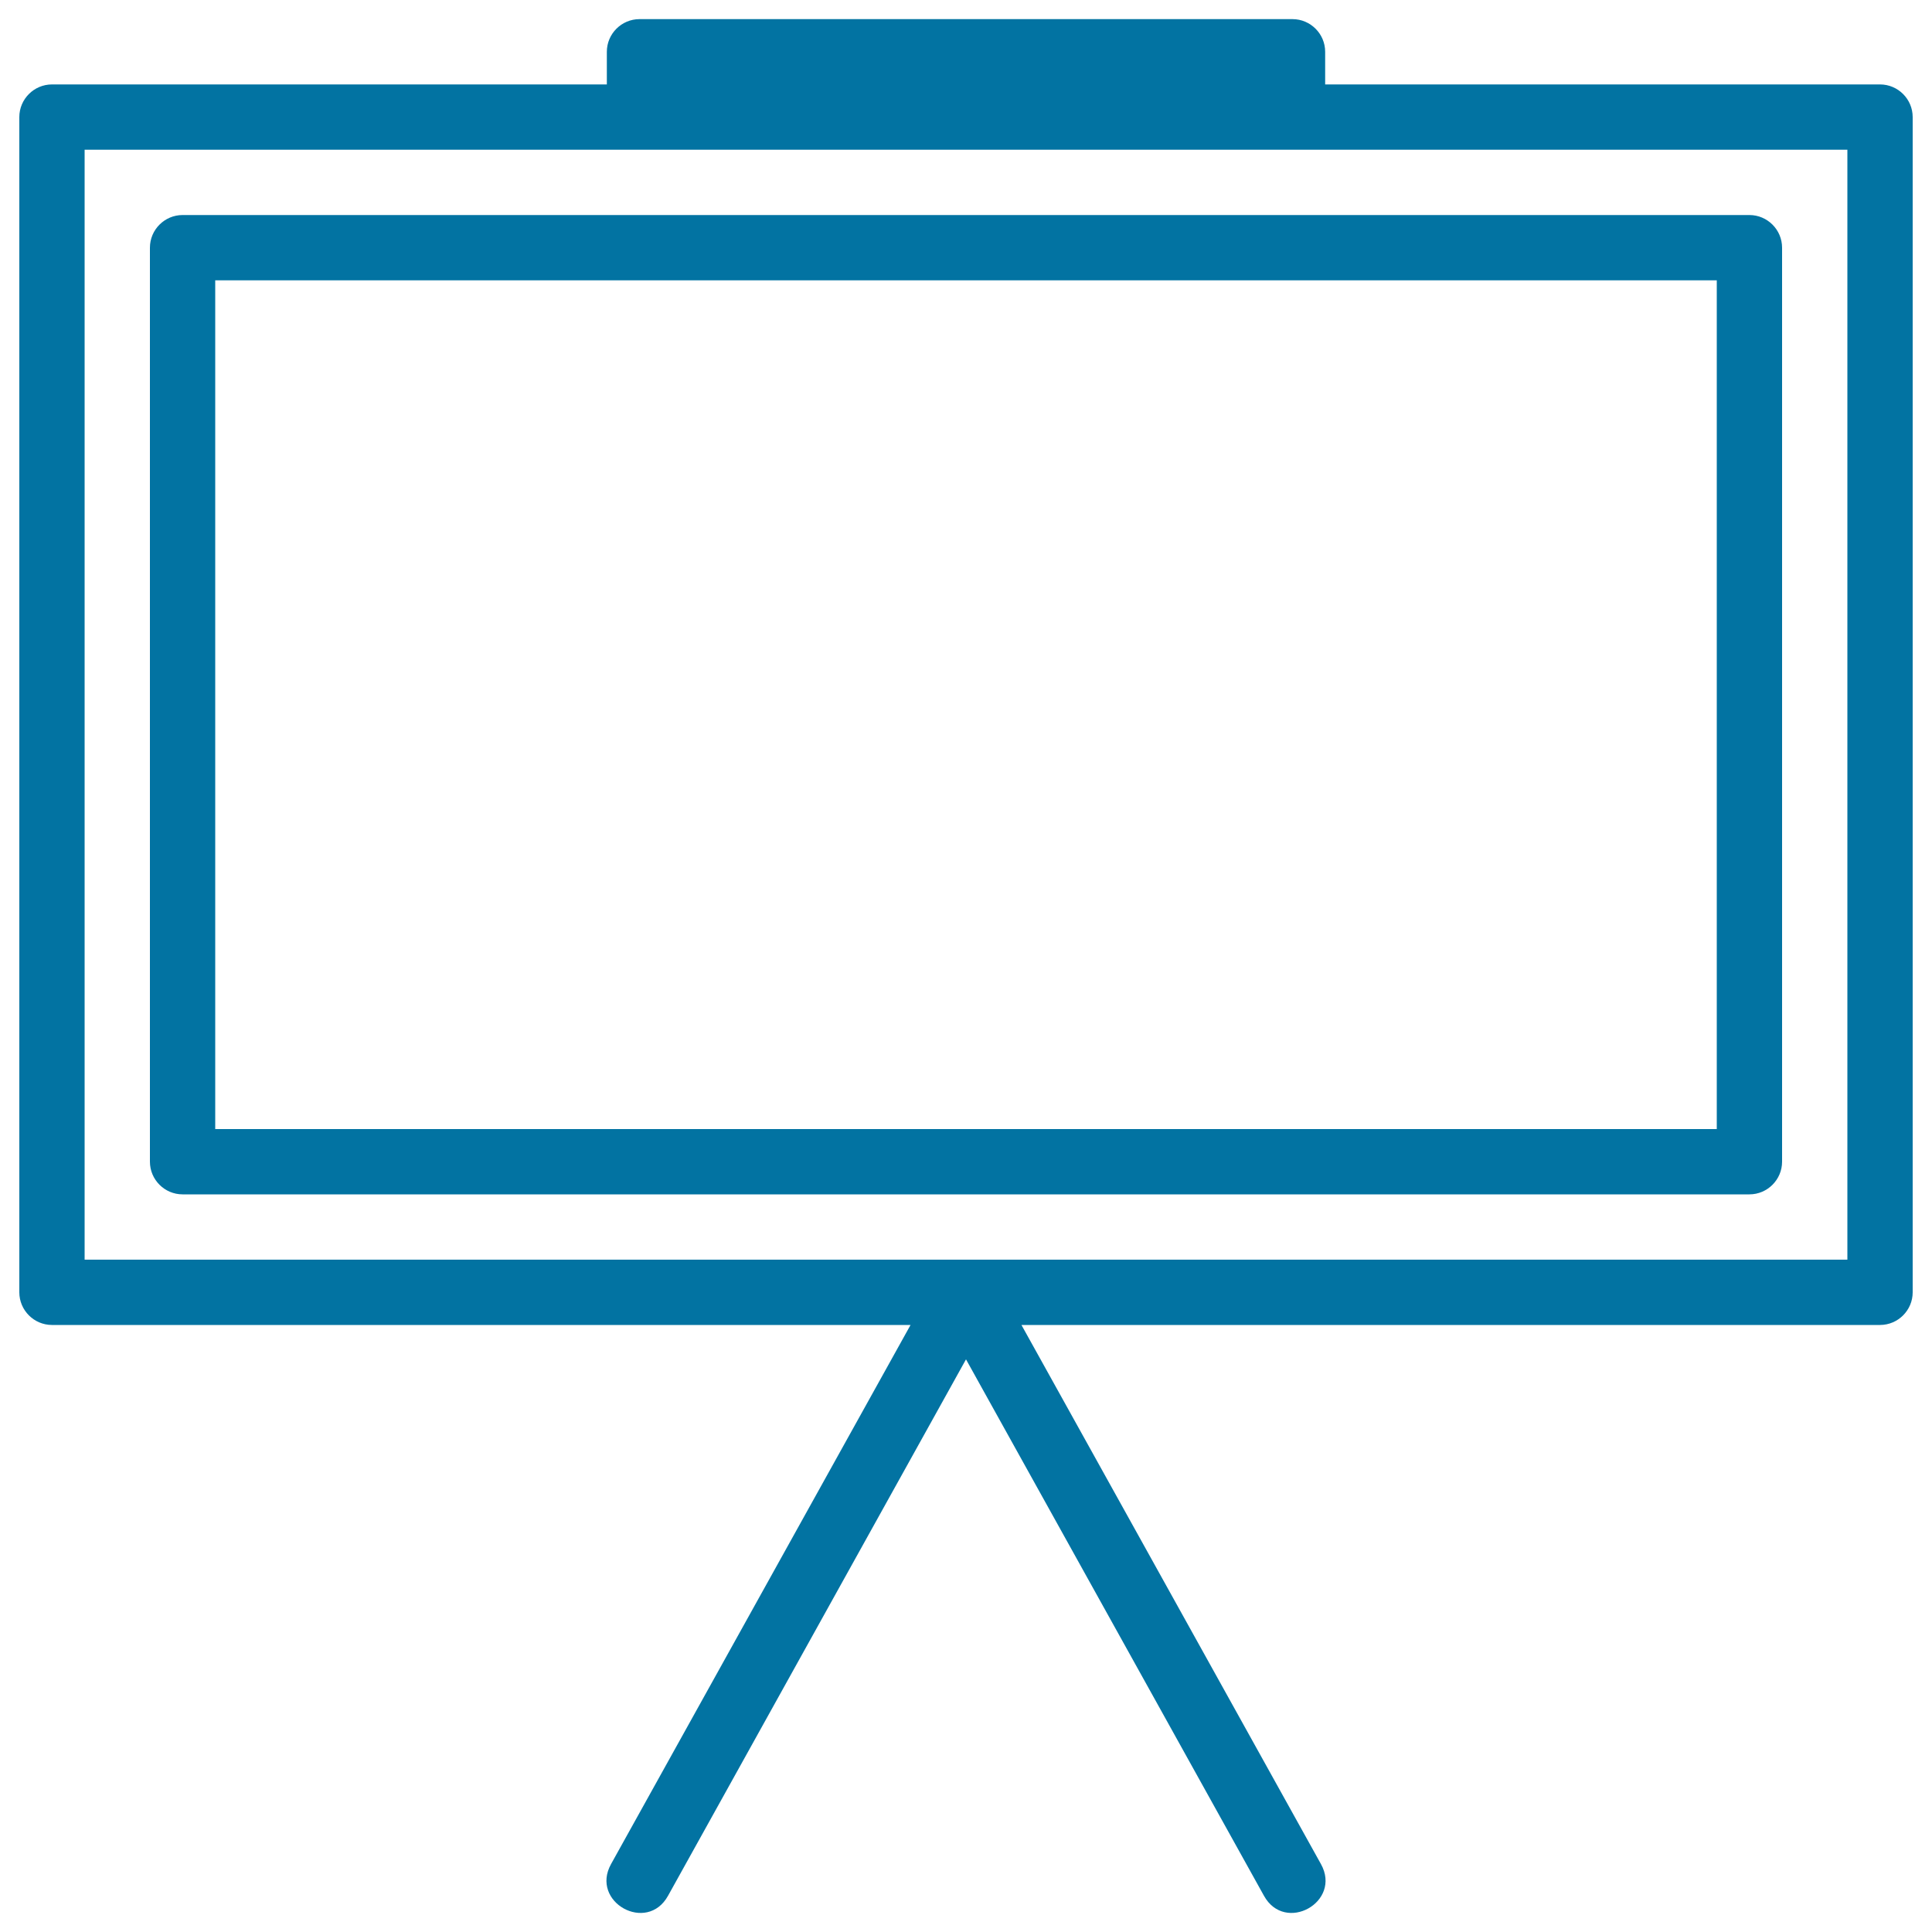 <svg xmlns="http://www.w3.org/2000/svg" viewBox="0 0 1000 1000" style="fill:#0273a2">
<title>Writing Whiteboard SVG icon</title>
<path color-rendering="auto" shape-rendering="auto" image-rendering="auto" color-interpolation="sRGB" d="M331,9.9c-9.3,0-16.9,7.6-16.9,16.9v16.9H26.9c-9.3,0-16.9,7.6-16.9,16.9v608.3c0,9.3,7.6,16.9,16.9,16.9h444.4l-155,279c-11,19.7,18.6,36.2,29.5,16.4L500,703.6l154.2,277.6c10.9,19.8,40.5,3.3,29.5-16.4l-155-279h444.4c9.3,0,16.9-7.6,16.9-16.9V60.6c0-9.3-7.6-16.9-16.9-16.9H685.9V26.8c0-9.3-7.6-16.9-16.9-16.9H331L331,9.9z M43.8,77.5h912.4V652H43.8V77.5L43.8,77.5z M94.5,111.3c-9.3,0-16.9,7.6-16.9,16.9v473.1c0,9.3,7.6,16.9,16.9,16.9h811c9.3,0,16.9-7.6,16.9-16.9V128.2c0-9.3-7.6-16.9-16.9-16.9H94.5z M111.4,145.1h777.2v439.3H111.4V145.1z"/>
</svg>